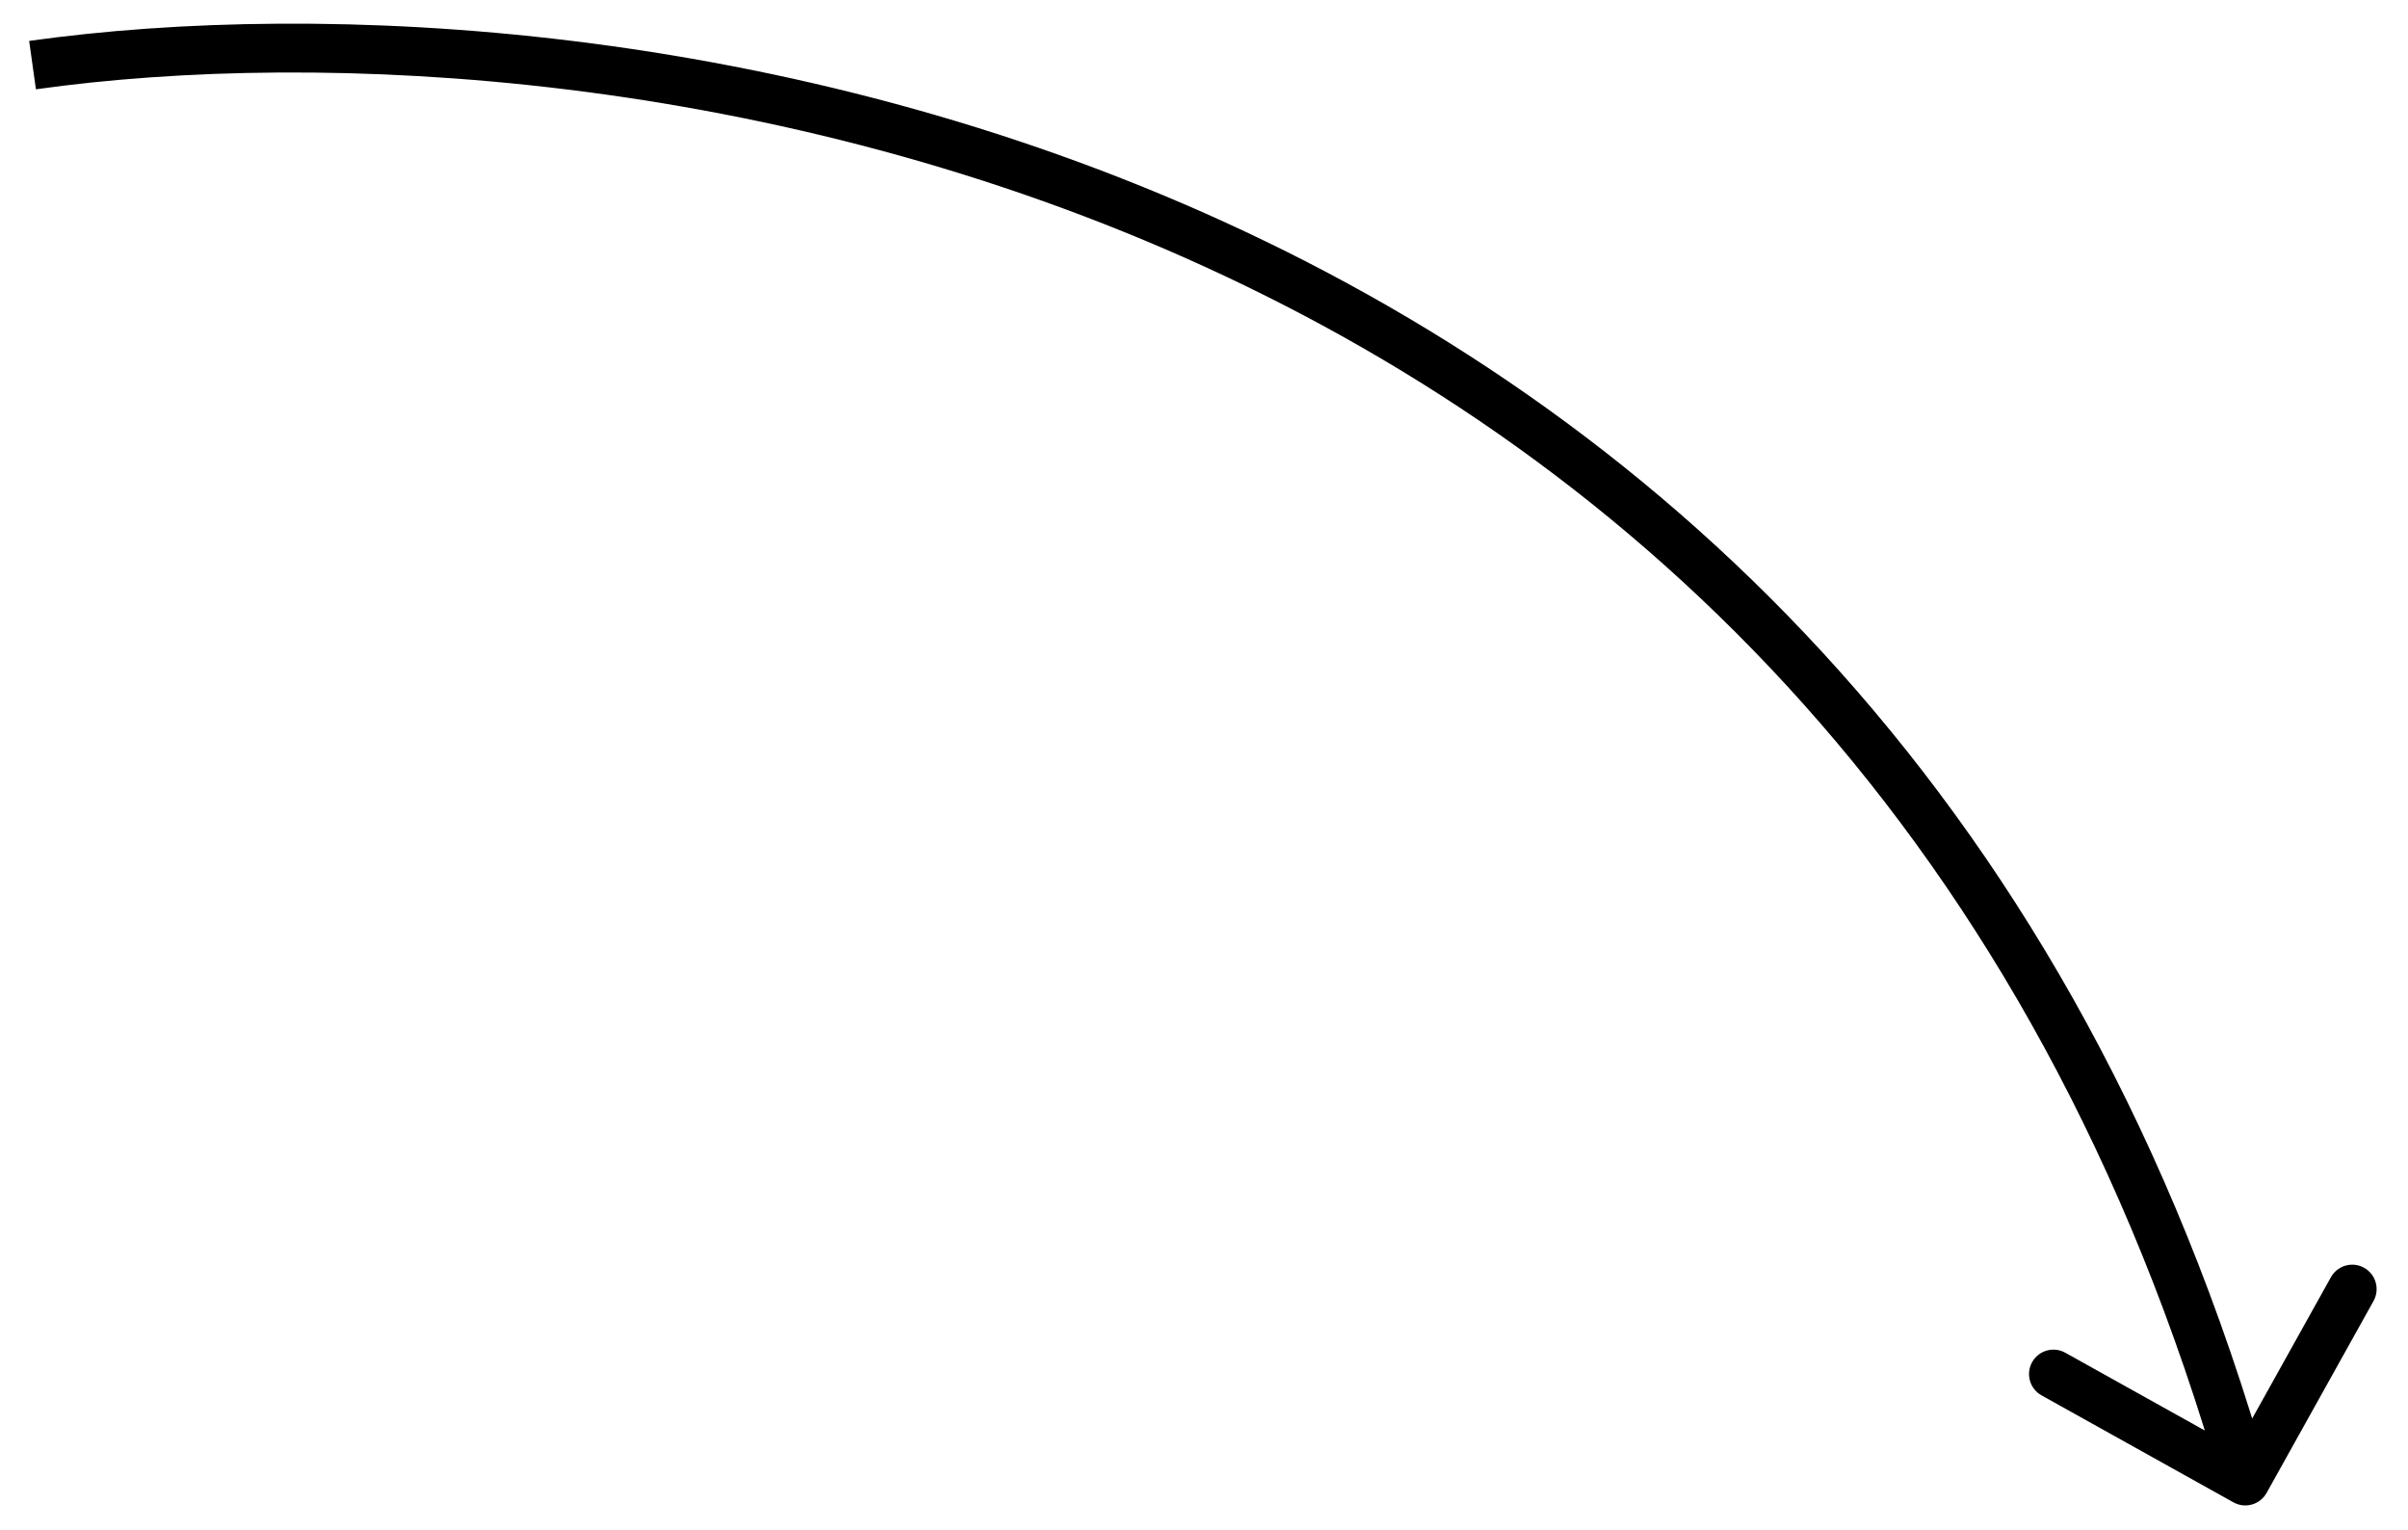 <?xml version="1.0" encoding="UTF-8"?> <svg xmlns="http://www.w3.org/2000/svg" width="74" height="47" viewBox="0 0 74 47" fill="none"><path d="M68.635 46.155C68.997 46.357 69.454 46.227 69.655 45.865L72.941 39.969C73.142 39.607 73.013 39.15 72.651 38.949C72.289 38.747 71.832 38.877 71.631 39.239L68.71 44.48L63.469 41.559C63.107 41.357 62.65 41.487 62.449 41.849C62.247 42.211 62.377 42.668 62.739 42.869L68.635 46.155ZM1 2L1.104 2.743C9.903 1.509 23.855 2.176 37.026 8.195C50.167 14.2 62.544 25.537 68.279 45.705L69 45.5L69.721 45.295C63.856 24.663 51.15 13 37.649 6.83C24.178 0.674 9.93 -0.009 0.896 1.257L1 2Z" fill="black"></path></svg> 